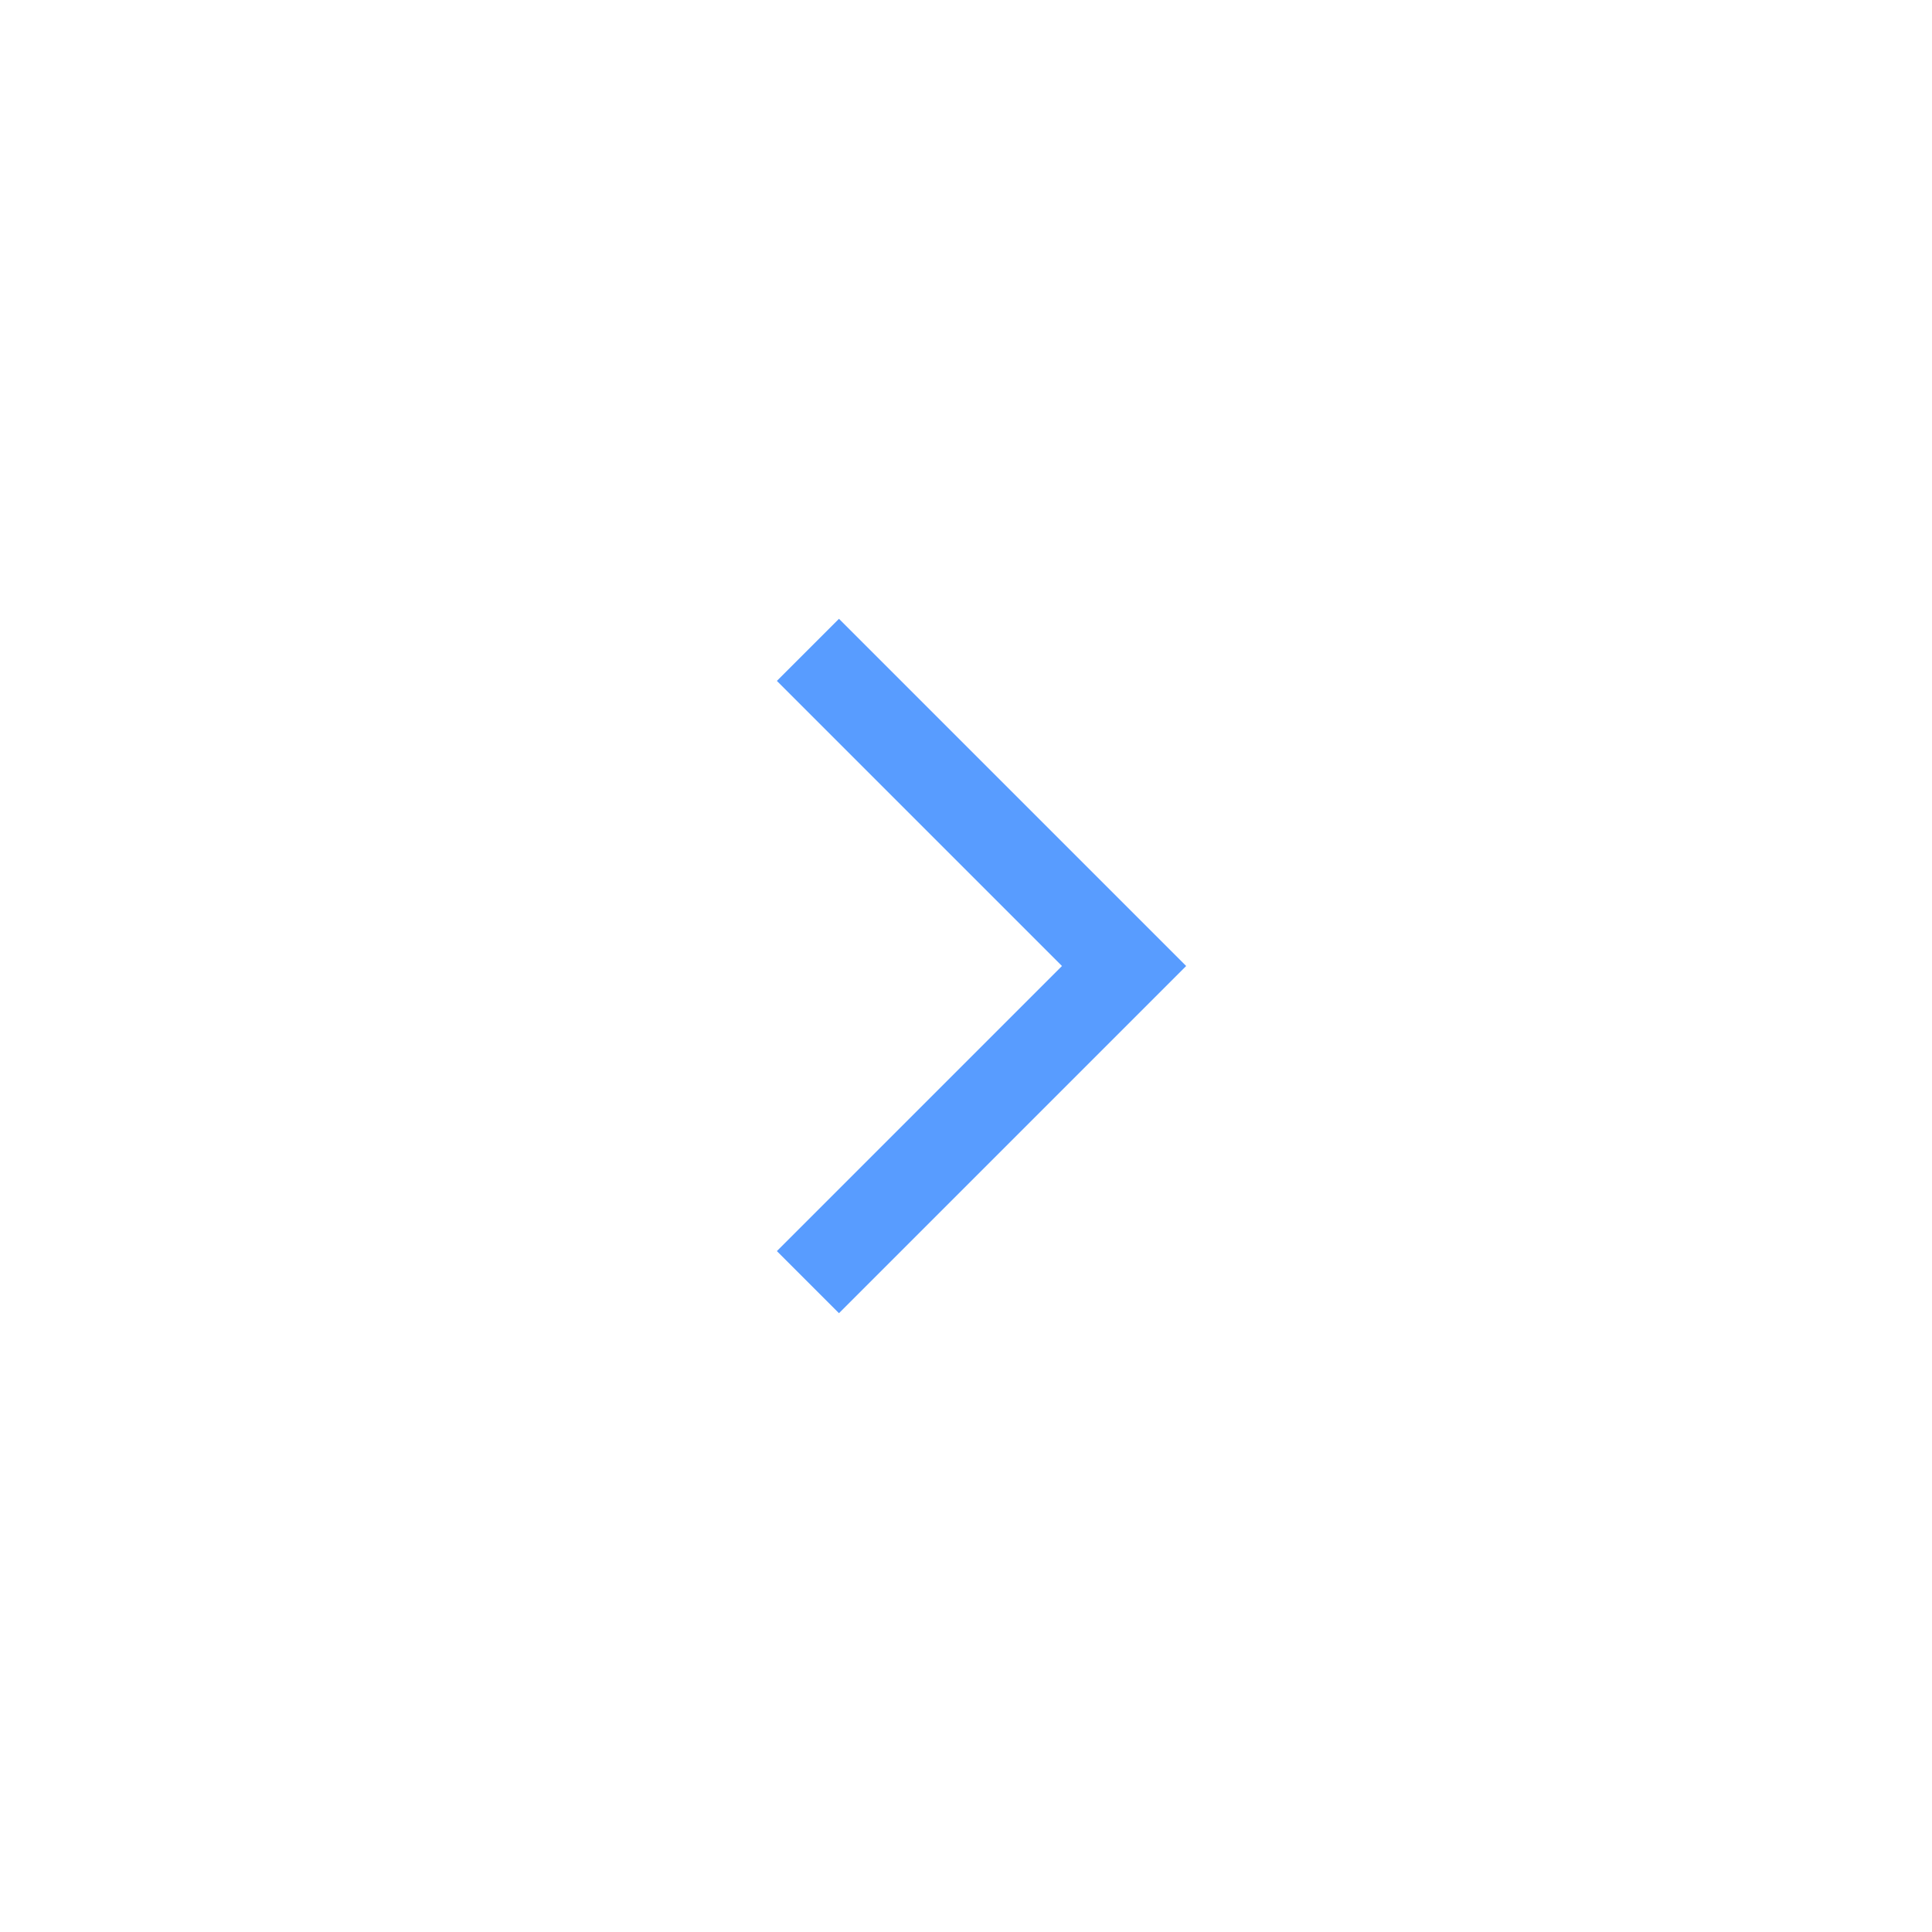 <svg width="44" height="44" viewBox="0 0 44 44" fill="none" xmlns="http://www.w3.org/2000/svg">
<g filter="url(#filter0_d_1366_384)">
<rect x="4" y="4" width="36" height="36" rx="18" fill="white"/>
<path d="M18.4 14.8L25.6 22L18.4 29.2" stroke="#589CFF" stroke-width="2"/>
</g>
<defs>
<filter id="filter0_d_1366_384" x="0" y="0" width="44" height="44" filterUnits="userSpaceOnUse" color-interpolation-filters="sRGB">
<feFlood flood-opacity="0" result="BackgroundImageFix"/>
<feColorMatrix in="SourceAlpha" type="matrix" values="0 0 0 0 0 0 0 0 0 0 0 0 0 0 0 0 0 0 127 0" result="hardAlpha"/>
<feOffset/>
<feGaussianBlur stdDeviation="2"/>
<feComposite in2="hardAlpha" operator="out"/>
<feColorMatrix type="matrix" values="0 0 0 0 0 0 0 0 0 0 0 0 0 0 0 0 0 0 0.15 0"/>
<feBlend mode="normal" in2="BackgroundImageFix" result="effect1_dropShadow_1366_384"/>
<feBlend mode="normal" in="SourceGraphic" in2="effect1_dropShadow_1366_384" result="shape"/>
</filter>
</defs>
</svg>
